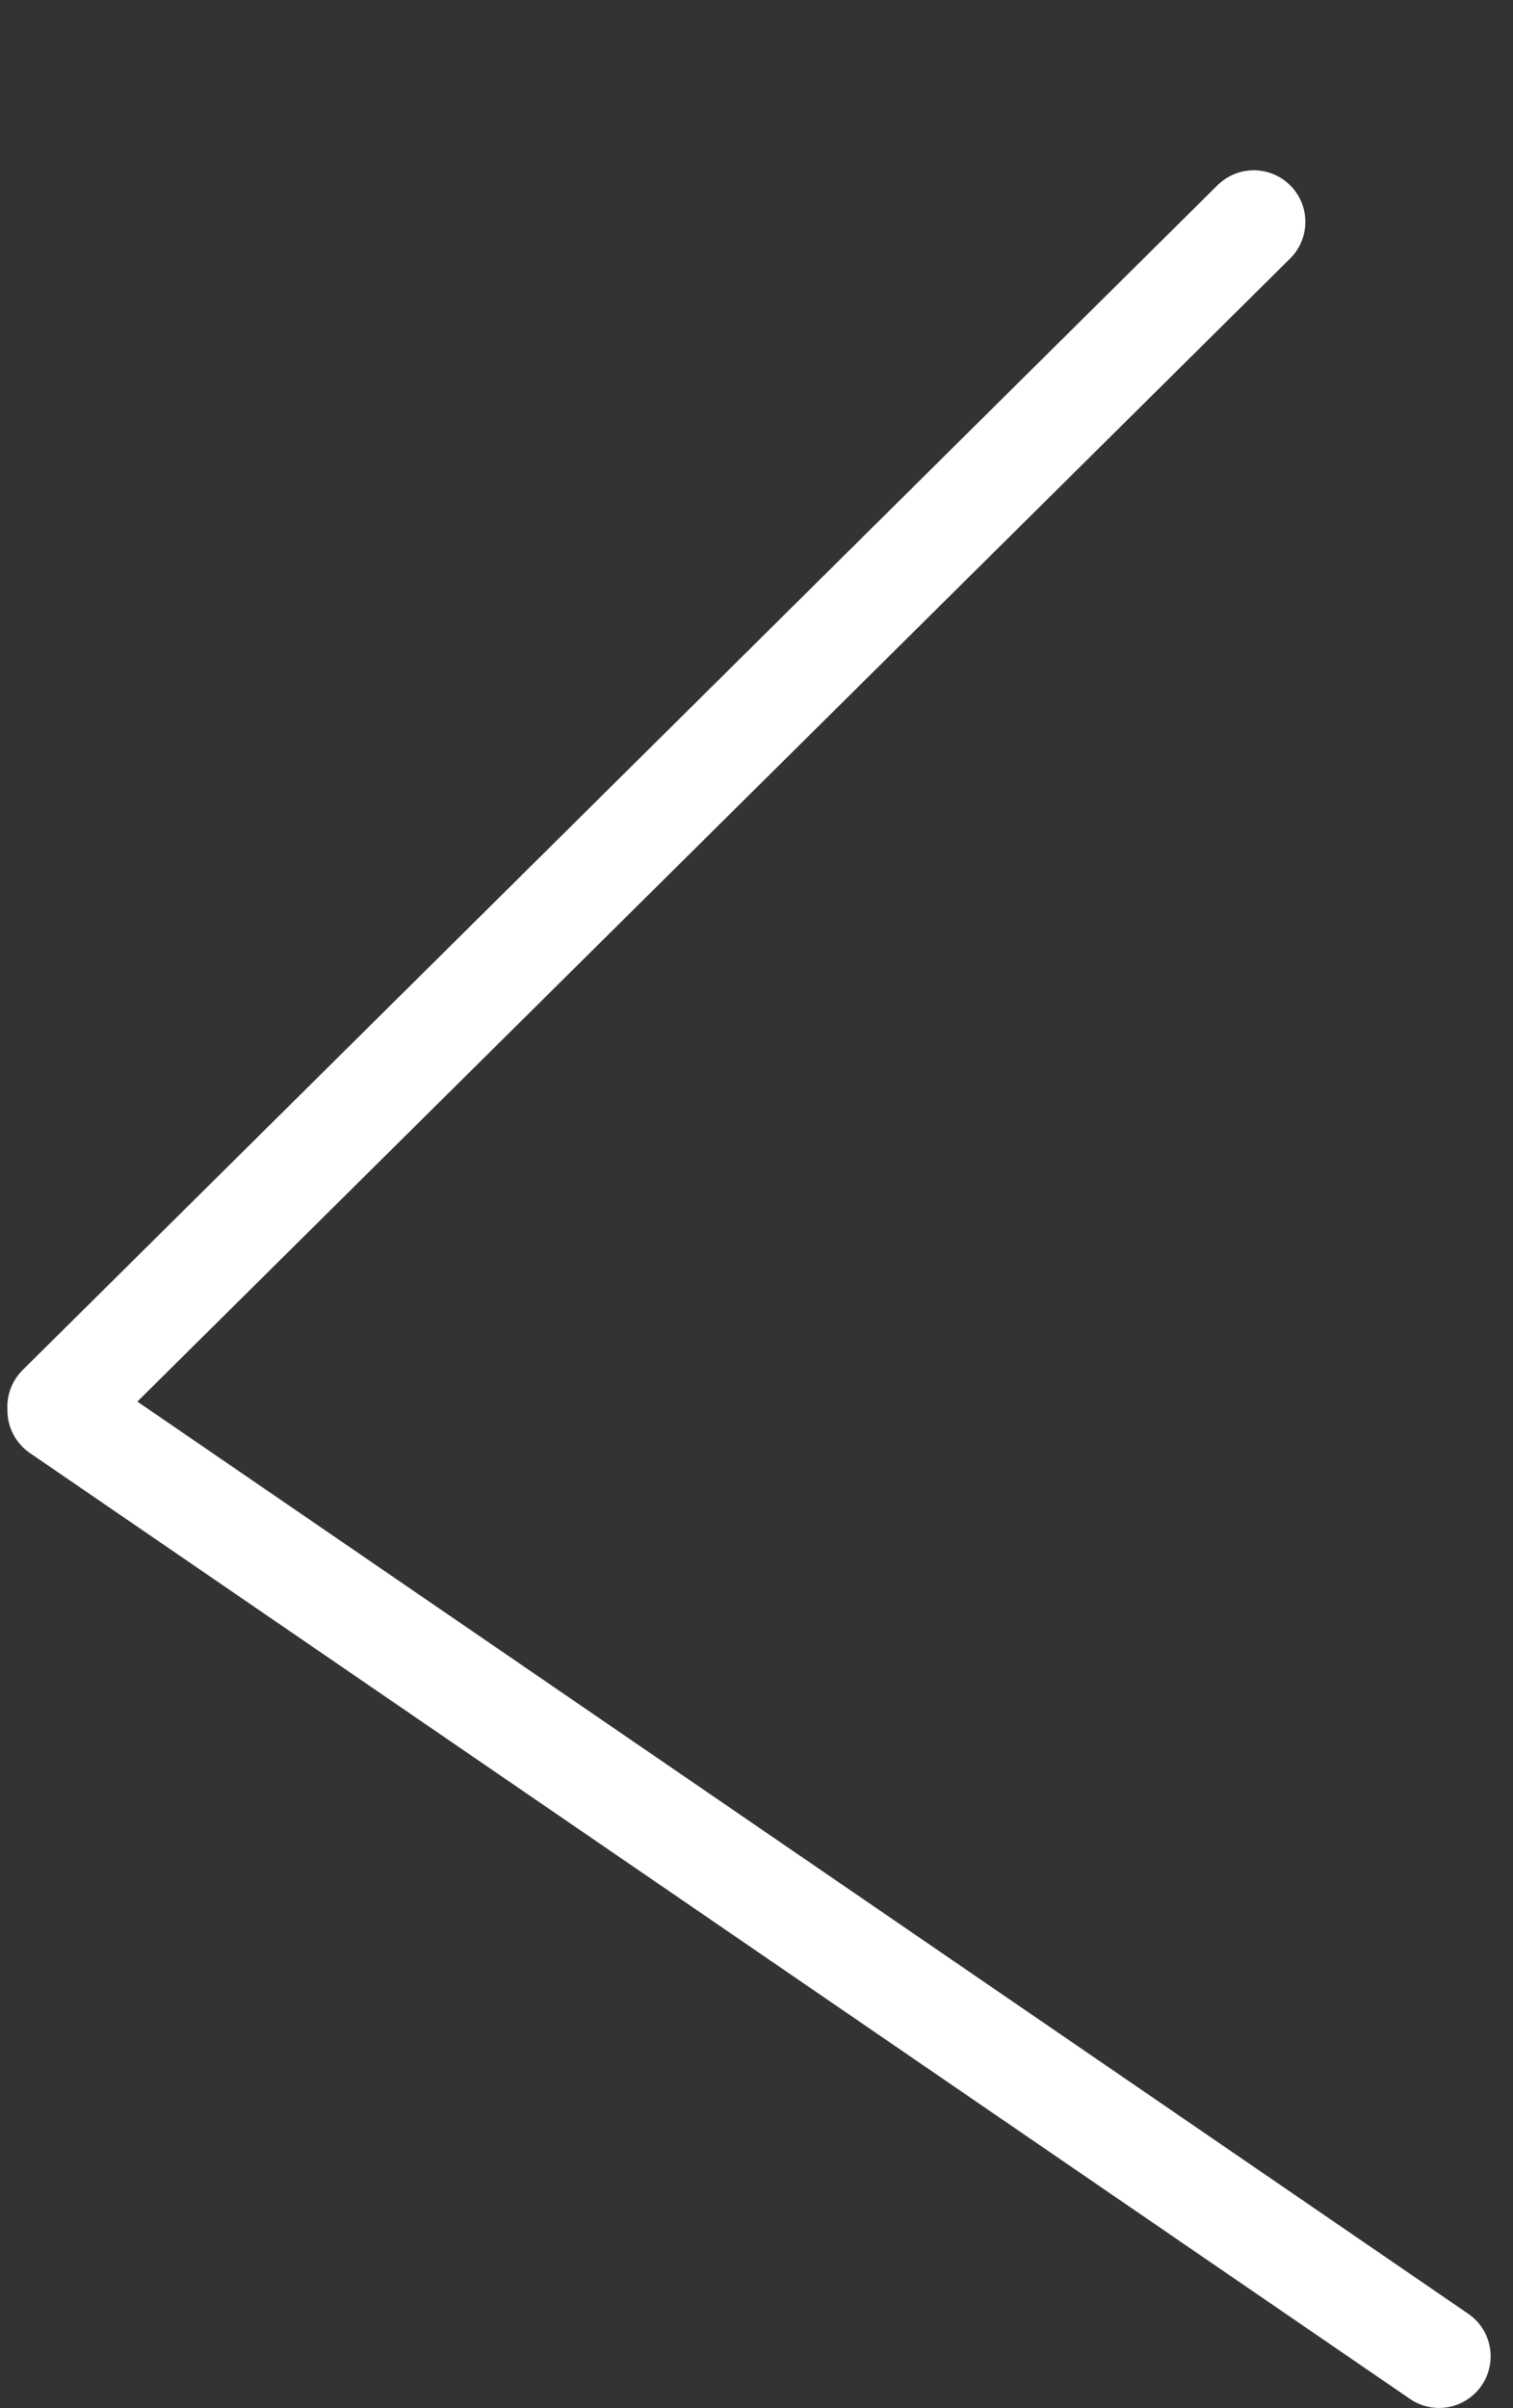 <svg width="44" height="70" fill="none" xmlns="http://www.w3.org/2000/svg"><rect width="100%" height="100%" fill="#333333" stroke="none"/><path d="M1.716 40.998 41.85 68.493M1.714 40.89 36.462 6.45" stroke="#fff" stroke-width="3" stroke-linecap="round"/></svg>